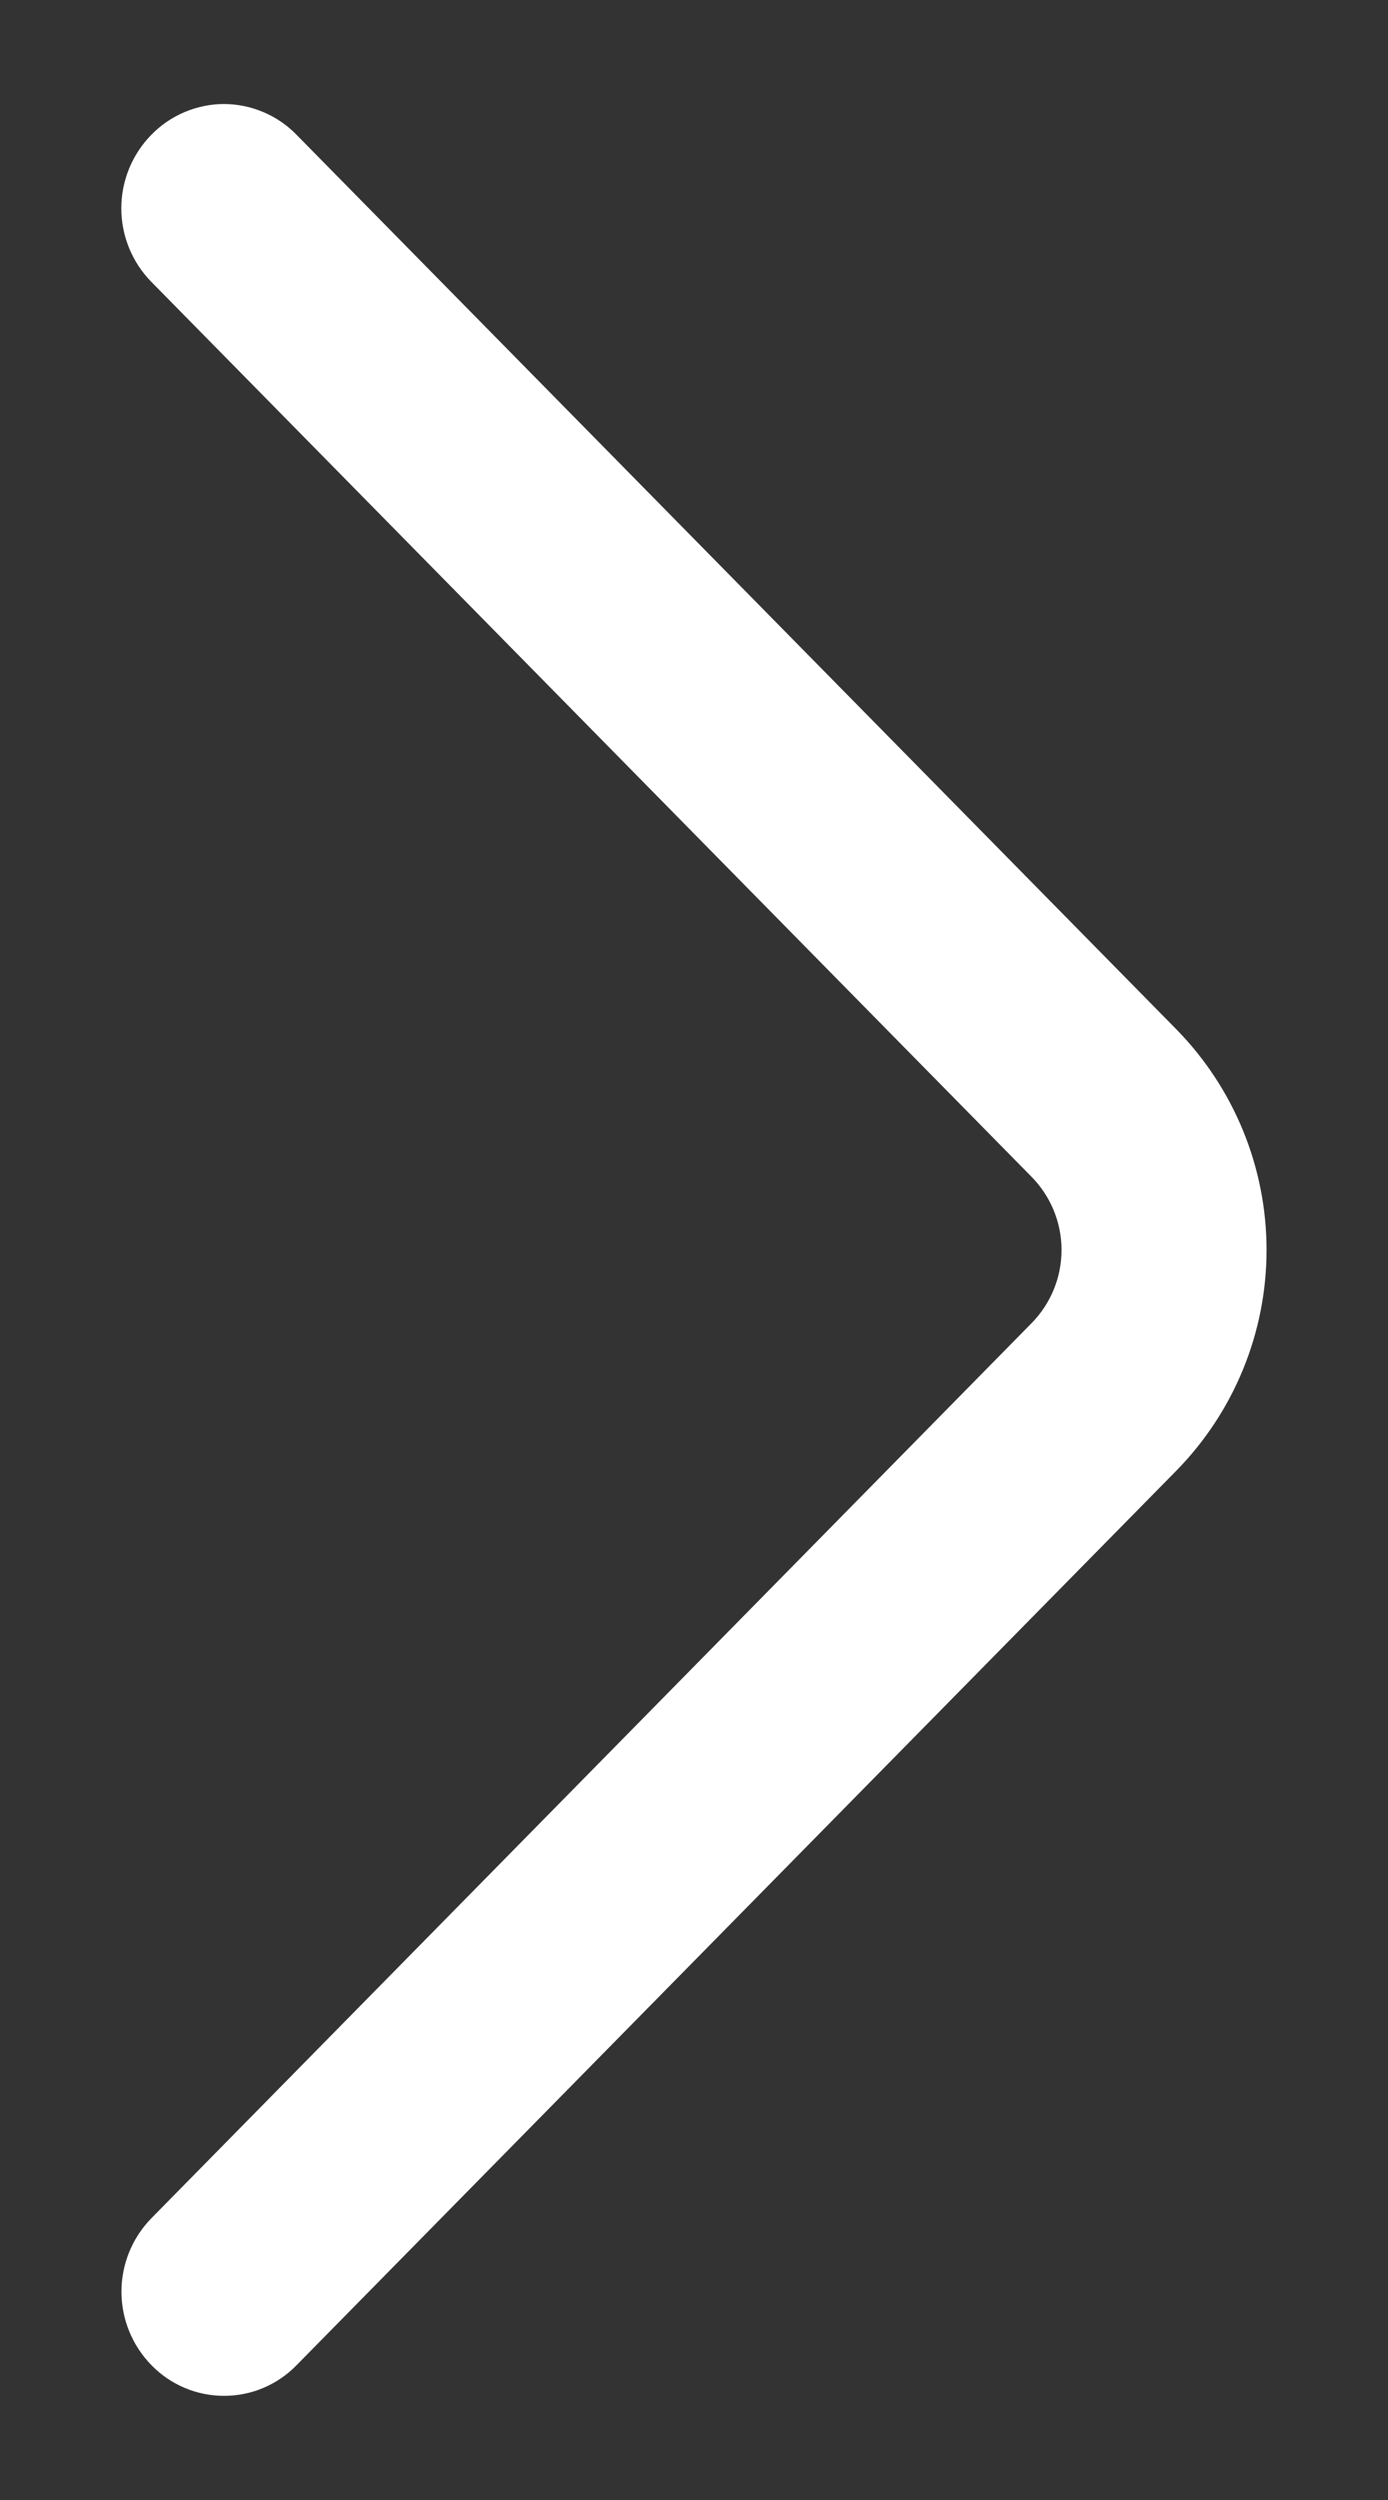 <svg width="10" height="18" viewBox="0 0 10 18" fill="none" xmlns="http://www.w3.org/2000/svg">
<rect x="0" y="0" width="10" height="18" fill="#333333" stroke="none"/>
<path d="M1.091 2.03L7.431 8.472C7.57 8.613 7.648 8.802 7.648 9C7.648 9.198 7.57 9.387 7.431 9.528L1.092 15.97C0.953 16.111 0.875 16.302 0.875 16.5C0.875 16.698 0.953 16.889 1.092 17.03C1.16 17.1 1.241 17.155 1.331 17.193C1.421 17.231 1.517 17.25 1.614 17.25C1.711 17.25 1.808 17.231 1.897 17.193C1.987 17.155 2.068 17.1 2.136 17.03L8.475 10.589C8.891 10.165 9.125 9.595 9.125 9C9.125 8.405 8.891 7.835 8.475 7.411L2.136 0.97C2.068 0.9 1.987 0.845 1.897 0.807C1.807 0.769 1.711 0.749 1.613 0.749C1.516 0.749 1.42 0.769 1.33 0.807C1.24 0.845 1.159 0.9 1.091 0.97C0.952 1.111 0.874 1.302 0.874 1.5C0.874 1.698 0.952 1.889 1.091 2.03Z" fill="white"/>
</svg>
